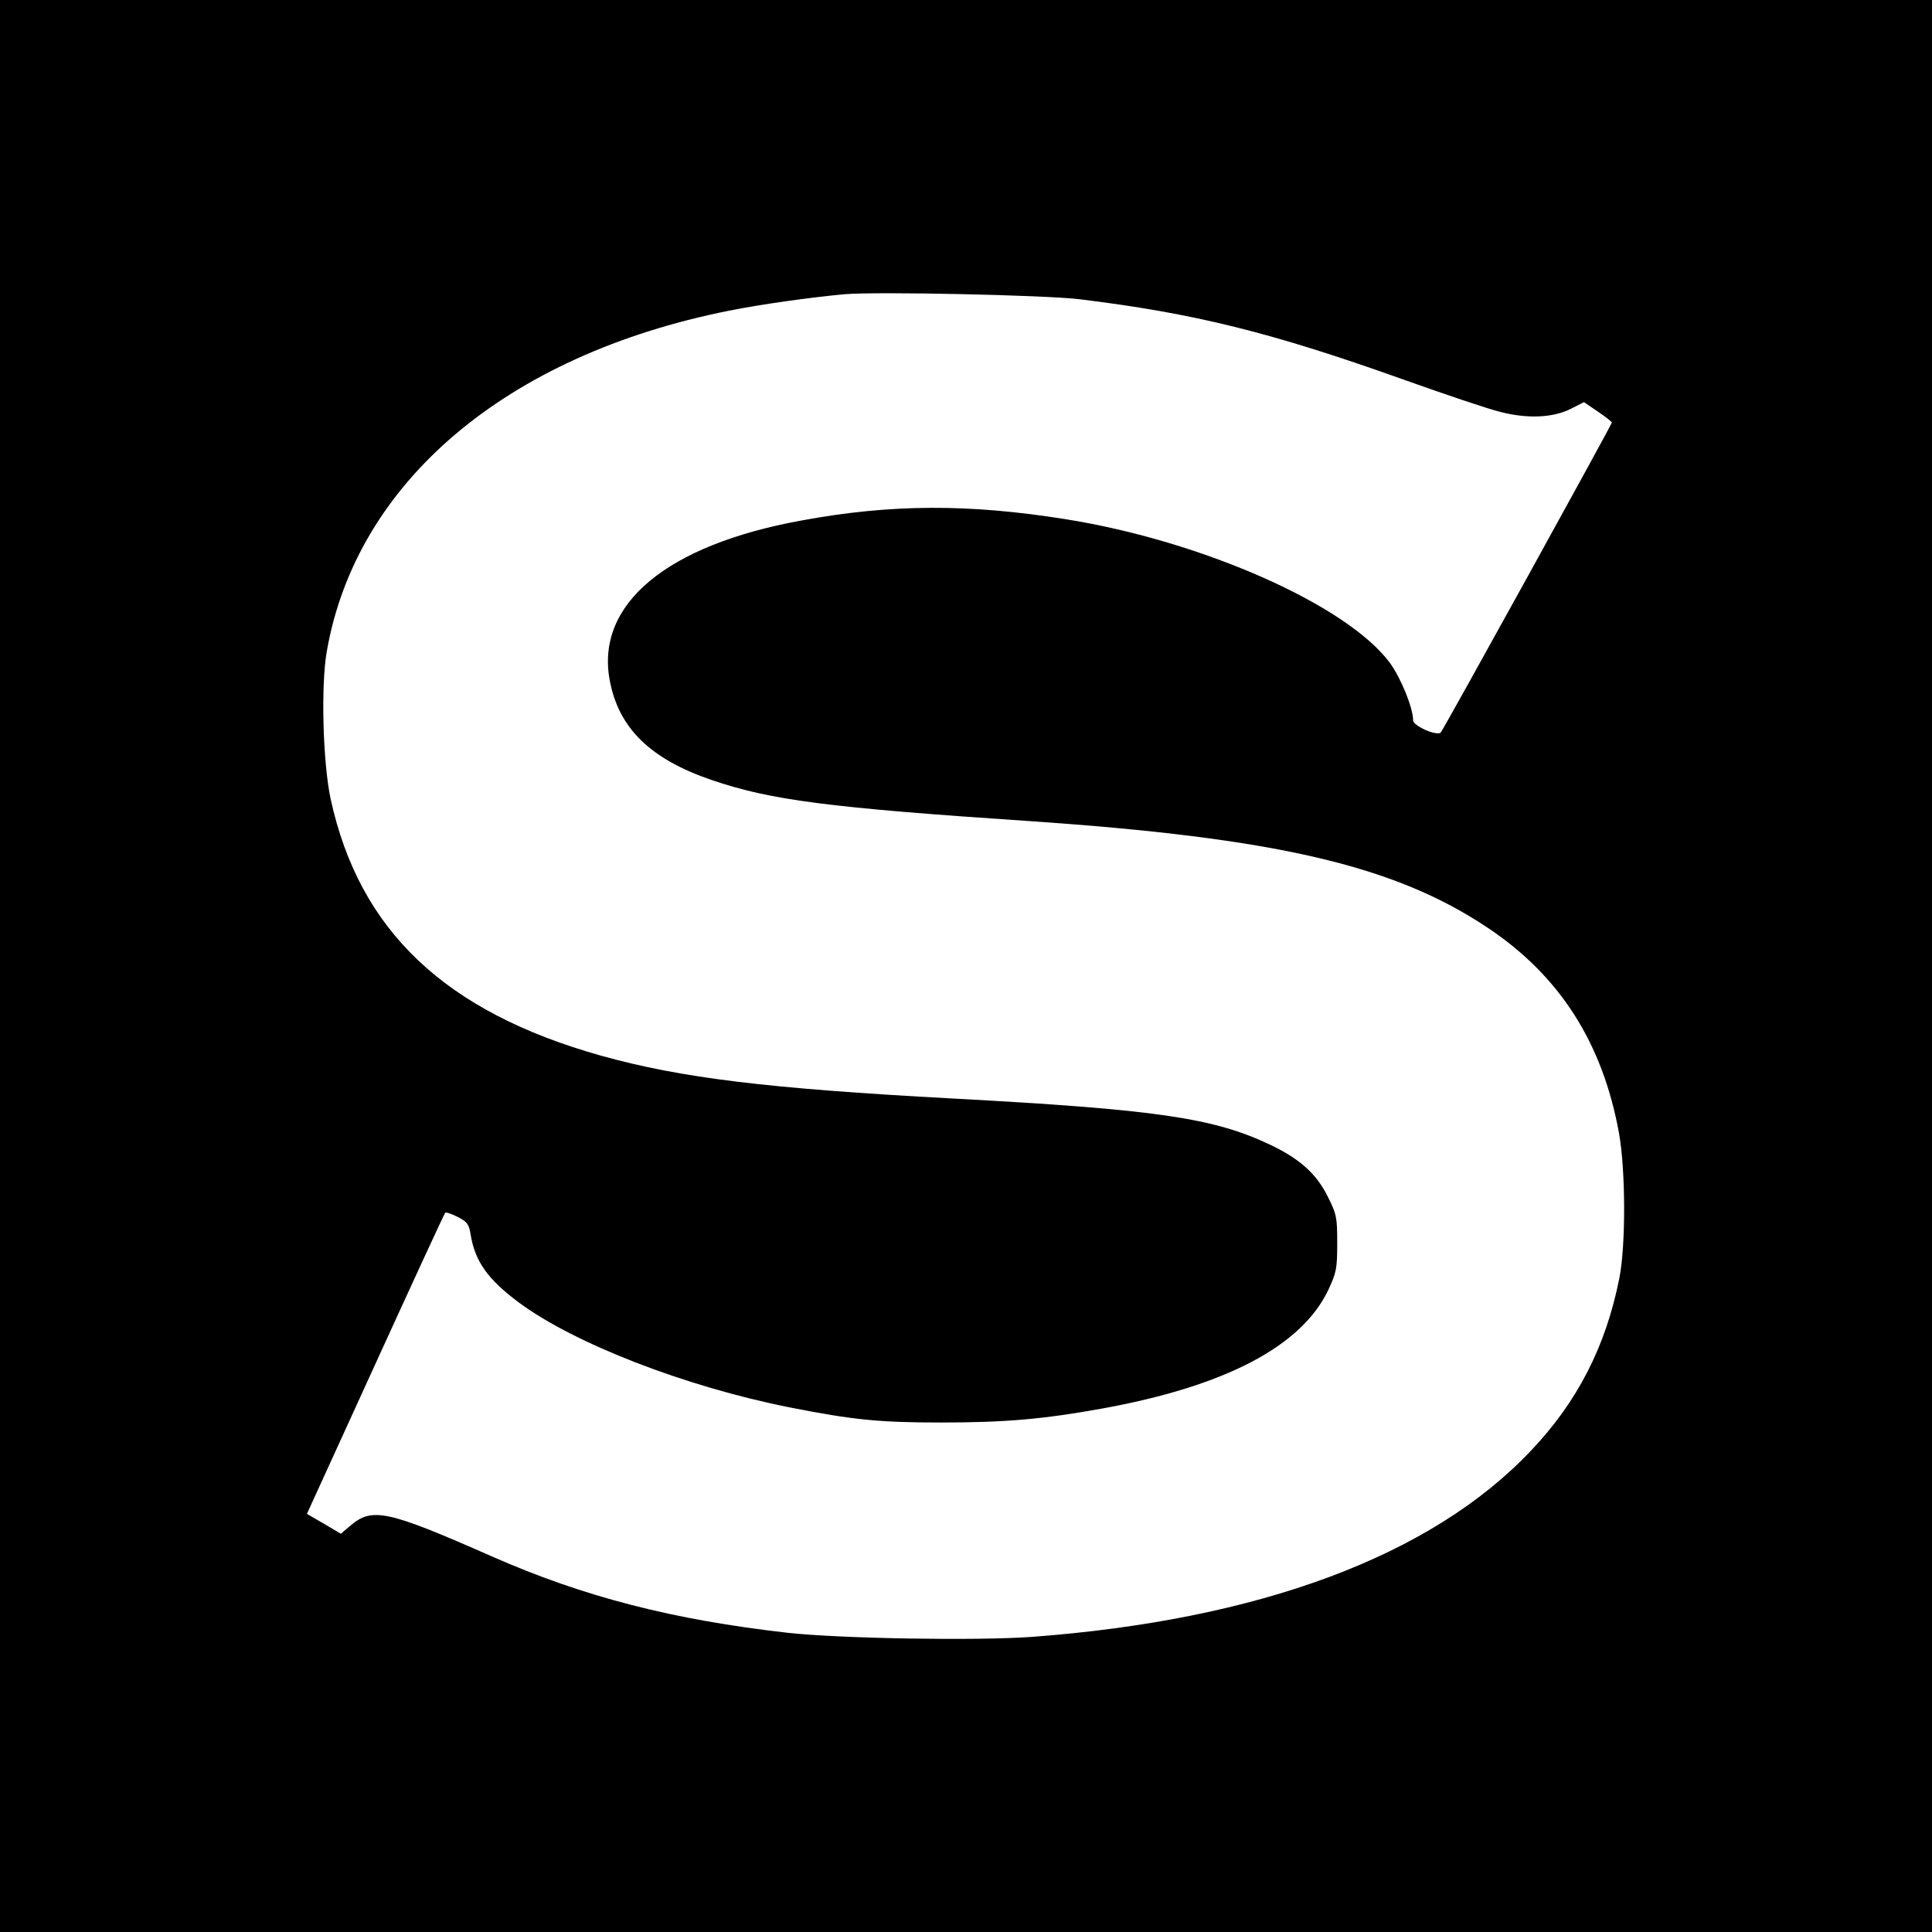 <?xml version="1.0" standalone="no"?>
<!DOCTYPE svg PUBLIC "-//W3C//DTD SVG 20010904//EN"
 "http://www.w3.org/TR/2001/REC-SVG-20010904/DTD/svg10.dtd">
<svg version="1.0" xmlns="http://www.w3.org/2000/svg"
 width="700pt" height="700pt" viewBox="0 0 700 700"
 preserveAspectRatio="xMidYMid meet">
<g transform="translate(0,700) scale(0.1,-0.1)"
fill="#000000" stroke="none">
<path d="M0 3500 l0 -3500 3500 0 3500 0 0 3500 0 3500 -3500 0 -3500 0 0
-3500z m3910 2416 c417 -51 696 -120 1180 -293 146 -52 300 -104 344 -115 101
-26 192 -22 258 11 l47 24 50 -34 c28 -19 51 -37 51 -40 0 -7 -609 -1111 -620
-1123 -14 -14 -100 24 -100 44 0 45 -44 153 -84 208 -154 209 -679 442 -1176
521 -351 56 -633 55 -957 -5 -488 -89 -745 -303 -694 -578 32 -174 147 -286
369 -362 214 -73 420 -100 1152 -149 894 -61 1324 -161 1661 -387 261 -174
416 -418 475 -744 24 -135 25 -405 1 -526 -49 -246 -151 -446 -320 -624 -361
-382 -985 -614 -1812 -675 -201 -14 -688 -6 -880 15 -416 47 -739 130 -1071
276 -383 169 -436 180 -516 111 l-33 -28 -61 36 -62 36 248 543 c136 298 250
545 253 548 3 3 23 -4 45 -15 35 -18 41 -26 47 -63 16 -99 63 -164 176 -248
200 -148 602 -304 979 -379 232 -46 328 -55 550 -55 232 0 369 12 580 50 449
81 726 226 823 431 29 63 32 76 32 168 0 93 -2 105 -33 167 -41 84 -101 138
-207 189 -207 99 -413 129 -1155 169 -669 36 -981 74 -1272 155 -566 159 -876
453 -980 930 -28 131 -36 409 -14 535 107 613 650 1073 1456 1234 113 23 300
49 420 60 119 10 722 -3 850 -18z"/>
</g>
</svg>
